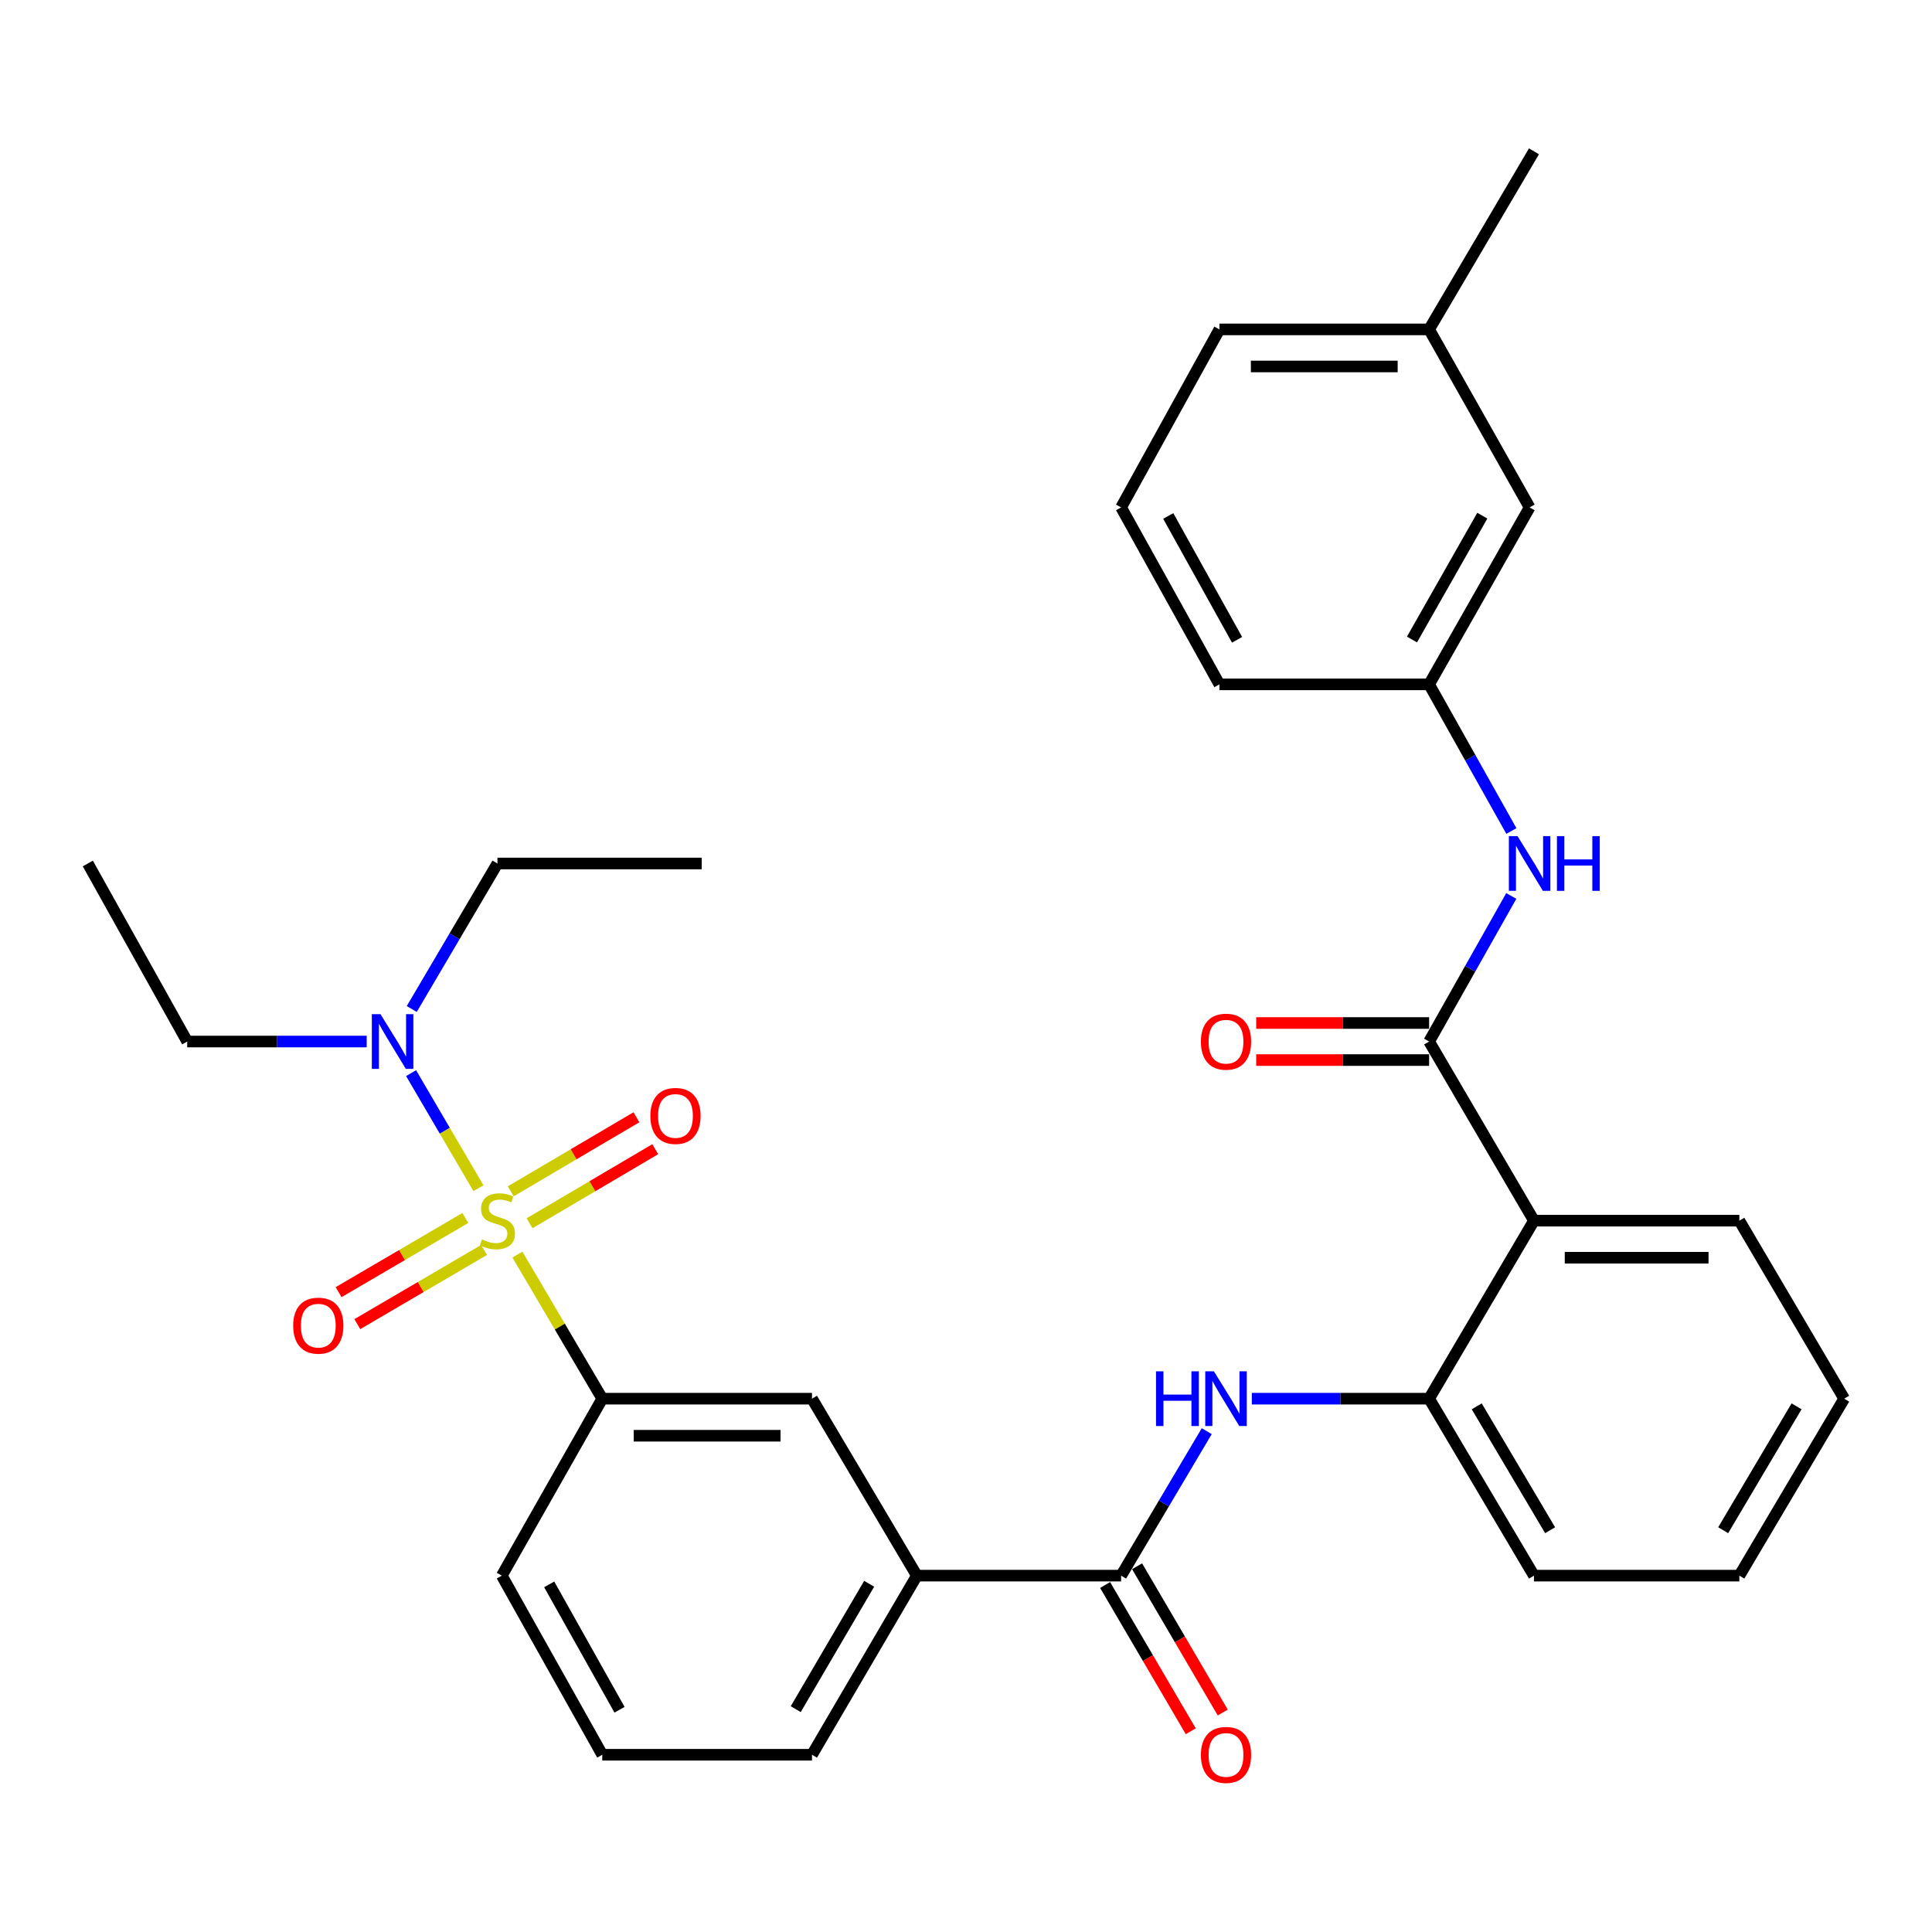 <?xml version='1.0' encoding='iso-8859-1'?>
<svg version='1.1' baseProfile='full'
              xmlns='http://www.w3.org/2000/svg'
                      xmlns:rdkit='http://www.rdkit.org/xml'
                      xmlns:xlink='http://www.w3.org/1999/xlink'
                  xml:space='preserve'
width='1000px' height='1000px' viewBox='0 0 1000 1000'>
<!-- END OF HEADER -->
<rect style='opacity:1.0;fill:#FFFFFF;stroke:none' width='1000' height='1000' x='0' y='0'> </rect>
<path class='bond-3' d='M 267.813,649.365 L 289.772,686.659' style='fill:none;fill-rule:evenodd;stroke:#CCCC00;stroke-width:6px;stroke-linecap:butt;stroke-linejoin:miter;stroke-opacity:1' />
<path class='bond-3' d='M 289.772,686.659 L 311.732,723.953' style='fill:none;fill-rule:evenodd;stroke:#000000;stroke-width:6px;stroke-linecap:butt;stroke-linejoin:miter;stroke-opacity:1' />
<path class='bond-7' d='M 247.639,615.006 L 230.208,585.23' style='fill:none;fill-rule:evenodd;stroke:#CCCC00;stroke-width:6px;stroke-linecap:butt;stroke-linejoin:miter;stroke-opacity:1' />
<path class='bond-7' d='M 230.208,585.23 L 212.777,555.454' style='fill:none;fill-rule:evenodd;stroke:#0000FF;stroke-width:6px;stroke-linecap:butt;stroke-linejoin:miter;stroke-opacity:1' />
<path class='bond-10' d='M 274.099,633.15 L 306.627,613.986' style='fill:none;fill-rule:evenodd;stroke:#CCCC00;stroke-width:6px;stroke-linecap:butt;stroke-linejoin:miter;stroke-opacity:1' />
<path class='bond-10' d='M 306.627,613.986 L 339.154,594.822' style='fill:none;fill-rule:evenodd;stroke:#FF0000;stroke-width:6px;stroke-linecap:butt;stroke-linejoin:miter;stroke-opacity:1' />
<path class='bond-10' d='M 264.362,616.623 L 296.889,597.459' style='fill:none;fill-rule:evenodd;stroke:#CCCC00;stroke-width:6px;stroke-linecap:butt;stroke-linejoin:miter;stroke-opacity:1' />
<path class='bond-10' d='M 296.889,597.459 L 329.417,578.294' style='fill:none;fill-rule:evenodd;stroke:#FF0000;stroke-width:6px;stroke-linecap:butt;stroke-linejoin:miter;stroke-opacity:1' />
<path class='bond-11' d='M 240.867,630.419 L 208.059,649.619' style='fill:none;fill-rule:evenodd;stroke:#CCCC00;stroke-width:6px;stroke-linecap:butt;stroke-linejoin:miter;stroke-opacity:1' />
<path class='bond-11' d='M 208.059,649.619 L 175.251,668.819' style='fill:none;fill-rule:evenodd;stroke:#FF0000;stroke-width:6px;stroke-linecap:butt;stroke-linejoin:miter;stroke-opacity:1' />
<path class='bond-11' d='M 250.555,646.975 L 217.747,666.175' style='fill:none;fill-rule:evenodd;stroke:#CCCC00;stroke-width:6px;stroke-linecap:butt;stroke-linejoin:miter;stroke-opacity:1' />
<path class='bond-11' d='M 217.747,666.175 L 184.939,685.375' style='fill:none;fill-rule:evenodd;stroke:#FF0000;stroke-width:6px;stroke-linecap:butt;stroke-linejoin:miter;stroke-opacity:1' />
<path class='bond-0' d='M 739.71,539.095 L 793.975,631.812' style='fill:none;fill-rule:evenodd;stroke:#000000;stroke-width:6px;stroke-linecap:butt;stroke-linejoin:miter;stroke-opacity:1' />
<path class='bond-6' d='M 739.71,539.095 L 760.975,501.422' style='fill:none;fill-rule:evenodd;stroke:#000000;stroke-width:6px;stroke-linecap:butt;stroke-linejoin:miter;stroke-opacity:1' />
<path class='bond-6' d='M 760.975,501.422 L 782.24,463.749' style='fill:none;fill-rule:evenodd;stroke:#0000FF;stroke-width:6px;stroke-linecap:butt;stroke-linejoin:miter;stroke-opacity:1' />
<path class='bond-12' d='M 739.71,529.504 L 694.958,529.504' style='fill:none;fill-rule:evenodd;stroke:#000000;stroke-width:6px;stroke-linecap:butt;stroke-linejoin:miter;stroke-opacity:1' />
<path class='bond-12' d='M 694.958,529.504 L 650.206,529.504' style='fill:none;fill-rule:evenodd;stroke:#FF0000;stroke-width:6px;stroke-linecap:butt;stroke-linejoin:miter;stroke-opacity:1' />
<path class='bond-12' d='M 739.71,548.686 L 694.958,548.686' style='fill:none;fill-rule:evenodd;stroke:#000000;stroke-width:6px;stroke-linecap:butt;stroke-linejoin:miter;stroke-opacity:1' />
<path class='bond-12' d='M 694.958,548.686 L 650.206,548.686' style='fill:none;fill-rule:evenodd;stroke:#FF0000;stroke-width:6px;stroke-linecap:butt;stroke-linejoin:miter;stroke-opacity:1' />
<path class='bond-1' d='M 793.975,631.812 L 739.71,723.953' style='fill:none;fill-rule:evenodd;stroke:#000000;stroke-width:6px;stroke-linecap:butt;stroke-linejoin:miter;stroke-opacity:1' />
<path class='bond-16' d='M 793.975,631.812 L 900.28,631.812' style='fill:none;fill-rule:evenodd;stroke:#000000;stroke-width:6px;stroke-linecap:butt;stroke-linejoin:miter;stroke-opacity:1' />
<path class='bond-16' d='M 809.921,650.994 L 884.334,650.994' style='fill:none;fill-rule:evenodd;stroke:#000000;stroke-width:6px;stroke-linecap:butt;stroke-linejoin:miter;stroke-opacity:1' />
<path class='bond-2' d='M 580.28,815.55 L 474.572,815.55' style='fill:none;fill-rule:evenodd;stroke:#000000;stroke-width:6px;stroke-linecap:butt;stroke-linejoin:miter;stroke-opacity:1' />
<path class='bond-4' d='M 580.28,815.55 L 602.443,778.162' style='fill:none;fill-rule:evenodd;stroke:#000000;stroke-width:6px;stroke-linecap:butt;stroke-linejoin:miter;stroke-opacity:1' />
<path class='bond-4' d='M 602.443,778.162 L 624.606,740.775' style='fill:none;fill-rule:evenodd;stroke:#0000FF;stroke-width:6px;stroke-linecap:butt;stroke-linejoin:miter;stroke-opacity:1' />
<path class='bond-13' d='M 572.003,820.398 L 594.172,858.248' style='fill:none;fill-rule:evenodd;stroke:#000000;stroke-width:6px;stroke-linecap:butt;stroke-linejoin:miter;stroke-opacity:1' />
<path class='bond-13' d='M 594.172,858.248 L 616.341,896.097' style='fill:none;fill-rule:evenodd;stroke:#FF0000;stroke-width:6px;stroke-linecap:butt;stroke-linejoin:miter;stroke-opacity:1' />
<path class='bond-13' d='M 588.556,810.703 L 610.725,848.553' style='fill:none;fill-rule:evenodd;stroke:#000000;stroke-width:6px;stroke-linecap:butt;stroke-linejoin:miter;stroke-opacity:1' />
<path class='bond-13' d='M 610.725,848.553 L 632.893,886.403' style='fill:none;fill-rule:evenodd;stroke:#FF0000;stroke-width:6px;stroke-linecap:butt;stroke-linejoin:miter;stroke-opacity:1' />
<path class='bond-9' d='M 311.732,723.953 L 420.285,723.953' style='fill:none;fill-rule:evenodd;stroke:#000000;stroke-width:6px;stroke-linecap:butt;stroke-linejoin:miter;stroke-opacity:1' />
<path class='bond-9' d='M 328.015,743.135 L 404.002,743.135' style='fill:none;fill-rule:evenodd;stroke:#000000;stroke-width:6px;stroke-linecap:butt;stroke-linejoin:miter;stroke-opacity:1' />
<path class='bond-18' d='M 311.732,723.953 L 259.736,815.55' style='fill:none;fill-rule:evenodd;stroke:#000000;stroke-width:6px;stroke-linecap:butt;stroke-linejoin:miter;stroke-opacity:1' />
<path class='bond-5' d='M 647.946,723.953 L 693.828,723.953' style='fill:none;fill-rule:evenodd;stroke:#0000FF;stroke-width:6px;stroke-linecap:butt;stroke-linejoin:miter;stroke-opacity:1' />
<path class='bond-5' d='M 693.828,723.953 L 739.71,723.953' style='fill:none;fill-rule:evenodd;stroke:#000000;stroke-width:6px;stroke-linecap:butt;stroke-linejoin:miter;stroke-opacity:1' />
<path class='bond-19' d='M 739.71,723.953 L 793.975,815.55' style='fill:none;fill-rule:evenodd;stroke:#000000;stroke-width:6px;stroke-linecap:butt;stroke-linejoin:miter;stroke-opacity:1' />
<path class='bond-19' d='M 764.353,727.915 L 802.339,792.033' style='fill:none;fill-rule:evenodd;stroke:#000000;stroke-width:6px;stroke-linecap:butt;stroke-linejoin:miter;stroke-opacity:1' />
<path class='bond-14' d='M 782.291,430.126 L 761,392.176' style='fill:none;fill-rule:evenodd;stroke:#0000FF;stroke-width:6px;stroke-linecap:butt;stroke-linejoin:miter;stroke-opacity:1' />
<path class='bond-14' d='M 761,392.176 L 739.71,354.227' style='fill:none;fill-rule:evenodd;stroke:#000000;stroke-width:6px;stroke-linecap:butt;stroke-linejoin:miter;stroke-opacity:1' />
<path class='bond-22' d='M 189.803,539.095 L 143.355,539.095' style='fill:none;fill-rule:evenodd;stroke:#0000FF;stroke-width:6px;stroke-linecap:butt;stroke-linejoin:miter;stroke-opacity:1' />
<path class='bond-22' d='M 143.355,539.095 L 96.907,539.095' style='fill:none;fill-rule:evenodd;stroke:#000000;stroke-width:6px;stroke-linecap:butt;stroke-linejoin:miter;stroke-opacity:1' />
<path class='bond-23' d='M 213.115,522.261 L 235.296,484.602' style='fill:none;fill-rule:evenodd;stroke:#0000FF;stroke-width:6px;stroke-linecap:butt;stroke-linejoin:miter;stroke-opacity:1' />
<path class='bond-23' d='M 235.296,484.602 L 257.477,446.943' style='fill:none;fill-rule:evenodd;stroke:#000000;stroke-width:6px;stroke-linecap:butt;stroke-linejoin:miter;stroke-opacity:1' />
<path class='bond-8' d='M 474.572,815.55 L 420.285,723.953' style='fill:none;fill-rule:evenodd;stroke:#000000;stroke-width:6px;stroke-linecap:butt;stroke-linejoin:miter;stroke-opacity:1' />
<path class='bond-32' d='M 474.572,815.55 L 420.285,908.256' style='fill:none;fill-rule:evenodd;stroke:#000000;stroke-width:6px;stroke-linecap:butt;stroke-linejoin:miter;stroke-opacity:1' />
<path class='bond-32' d='M 449.876,819.763 L 411.875,884.657' style='fill:none;fill-rule:evenodd;stroke:#000000;stroke-width:6px;stroke-linecap:butt;stroke-linejoin:miter;stroke-opacity:1' />
<path class='bond-15' d='M 739.71,354.227 L 791.727,262.64' style='fill:none;fill-rule:evenodd;stroke:#000000;stroke-width:6px;stroke-linecap:butt;stroke-linejoin:miter;stroke-opacity:1' />
<path class='bond-15' d='M 730.832,331.015 L 767.244,266.904' style='fill:none;fill-rule:evenodd;stroke:#000000;stroke-width:6px;stroke-linecap:butt;stroke-linejoin:miter;stroke-opacity:1' />
<path class='bond-25' d='M 739.71,354.227 L 631.167,354.227' style='fill:none;fill-rule:evenodd;stroke:#000000;stroke-width:6px;stroke-linecap:butt;stroke-linejoin:miter;stroke-opacity:1' />
<path class='bond-17' d='M 791.727,262.64 L 739.71,170.499' style='fill:none;fill-rule:evenodd;stroke:#000000;stroke-width:6px;stroke-linecap:butt;stroke-linejoin:miter;stroke-opacity:1' />
<path class='bond-33' d='M 900.28,631.812 L 954.545,723.953' style='fill:none;fill-rule:evenodd;stroke:#000000;stroke-width:6px;stroke-linecap:butt;stroke-linejoin:miter;stroke-opacity:1' />
<path class='bond-27' d='M 739.71,170.499 L 793.975,78.326' style='fill:none;fill-rule:evenodd;stroke:#000000;stroke-width:6px;stroke-linecap:butt;stroke-linejoin:miter;stroke-opacity:1' />
<path class='bond-34' d='M 739.71,170.499 L 631.167,170.499' style='fill:none;fill-rule:evenodd;stroke:#000000;stroke-width:6px;stroke-linecap:butt;stroke-linejoin:miter;stroke-opacity:1' />
<path class='bond-34' d='M 723.428,189.682 L 647.449,189.682' style='fill:none;fill-rule:evenodd;stroke:#000000;stroke-width:6px;stroke-linecap:butt;stroke-linejoin:miter;stroke-opacity:1' />
<path class='bond-21' d='M 259.736,815.55 L 311.732,908.256' style='fill:none;fill-rule:evenodd;stroke:#000000;stroke-width:6px;stroke-linecap:butt;stroke-linejoin:miter;stroke-opacity:1' />
<path class='bond-21' d='M 284.267,820.072 L 320.664,884.966' style='fill:none;fill-rule:evenodd;stroke:#000000;stroke-width:6px;stroke-linecap:butt;stroke-linejoin:miter;stroke-opacity:1' />
<path class='bond-31' d='M 793.975,815.55 L 900.28,815.55' style='fill:none;fill-rule:evenodd;stroke:#000000;stroke-width:6px;stroke-linecap:butt;stroke-linejoin:miter;stroke-opacity:1' />
<path class='bond-20' d='M 420.285,908.256 L 311.732,908.256' style='fill:none;fill-rule:evenodd;stroke:#000000;stroke-width:6px;stroke-linecap:butt;stroke-linejoin:miter;stroke-opacity:1' />
<path class='bond-29' d='M 96.907,539.095 L 45.455,446.943' style='fill:none;fill-rule:evenodd;stroke:#000000;stroke-width:6px;stroke-linecap:butt;stroke-linejoin:miter;stroke-opacity:1' />
<path class='bond-30' d='M 257.477,446.943 L 363.195,446.943' style='fill:none;fill-rule:evenodd;stroke:#000000;stroke-width:6px;stroke-linecap:butt;stroke-linejoin:miter;stroke-opacity:1' />
<path class='bond-24' d='M 580.28,262.64 L 631.167,354.227' style='fill:none;fill-rule:evenodd;stroke:#000000;stroke-width:6px;stroke-linecap:butt;stroke-linejoin:miter;stroke-opacity:1' />
<path class='bond-24' d='M 604.681,267.061 L 640.302,331.172' style='fill:none;fill-rule:evenodd;stroke:#000000;stroke-width:6px;stroke-linecap:butt;stroke-linejoin:miter;stroke-opacity:1' />
<path class='bond-26' d='M 580.28,262.64 L 631.167,170.499' style='fill:none;fill-rule:evenodd;stroke:#000000;stroke-width:6px;stroke-linecap:butt;stroke-linejoin:miter;stroke-opacity:1' />
<path class='bond-28' d='M 954.545,723.953 L 900.28,815.55' style='fill:none;fill-rule:evenodd;stroke:#000000;stroke-width:6px;stroke-linecap:butt;stroke-linejoin:miter;stroke-opacity:1' />
<path class='bond-28' d='M 929.902,727.915 L 891.916,792.033' style='fill:none;fill-rule:evenodd;stroke:#000000;stroke-width:6px;stroke-linecap:butt;stroke-linejoin:miter;stroke-opacity:1' />
<path  class='atom-0' d='M 249.477 641.532
Q 249.797 641.652, 251.117 642.212
Q 252.437 642.772, 253.877 643.132
Q 255.357 643.452, 256.797 643.452
Q 259.477 643.452, 261.037 642.172
Q 262.597 640.852, 262.597 638.572
Q 262.597 637.012, 261.797 636.052
Q 261.037 635.092, 259.837 634.572
Q 258.637 634.052, 256.637 633.452
Q 254.117 632.692, 252.597 631.972
Q 251.117 631.252, 250.037 629.732
Q 248.997 628.212, 248.997 625.652
Q 248.997 622.092, 251.397 619.892
Q 253.837 617.692, 258.637 617.692
Q 261.917 617.692, 265.637 619.252
L 264.717 622.332
Q 261.317 620.932, 258.757 620.932
Q 255.997 620.932, 254.477 622.092
Q 252.957 623.212, 252.997 625.172
Q 252.997 626.692, 253.757 627.612
Q 254.557 628.532, 255.677 629.052
Q 256.837 629.572, 258.757 630.172
Q 261.317 630.972, 262.837 631.772
Q 264.357 632.572, 265.437 634.212
Q 266.557 635.812, 266.557 638.572
Q 266.557 642.492, 263.917 644.612
Q 261.317 646.692, 256.957 646.692
Q 254.437 646.692, 252.517 646.132
Q 250.637 645.612, 248.397 644.692
L 249.477 641.532
' fill='#CCCC00'/>
<path  class='atom-5' d='M 598.358 709.793
L 602.198 709.793
L 602.198 721.833
L 616.678 721.833
L 616.678 709.793
L 620.518 709.793
L 620.518 738.113
L 616.678 738.113
L 616.678 725.033
L 602.198 725.033
L 602.198 738.113
L 598.358 738.113
L 598.358 709.793
' fill='#0000FF'/>
<path  class='atom-5' d='M 628.318 709.793
L 637.598 724.793
Q 638.518 726.273, 639.998 728.953
Q 641.478 731.633, 641.558 731.793
L 641.558 709.793
L 645.318 709.793
L 645.318 738.113
L 641.438 738.113
L 631.478 721.713
Q 630.318 719.793, 629.078 717.593
Q 627.878 715.393, 627.518 714.713
L 627.518 738.113
L 623.838 738.113
L 623.838 709.793
L 628.318 709.793
' fill='#0000FF'/>
<path  class='atom-7' d='M 785.467 432.783
L 794.747 447.783
Q 795.667 449.263, 797.147 451.943
Q 798.627 454.623, 798.707 454.783
L 798.707 432.783
L 802.467 432.783
L 802.467 461.103
L 798.587 461.103
L 788.627 444.703
Q 787.467 442.783, 786.227 440.583
Q 785.027 438.383, 784.667 437.703
L 784.667 461.103
L 780.987 461.103
L 780.987 432.783
L 785.467 432.783
' fill='#0000FF'/>
<path  class='atom-7' d='M 805.867 432.783
L 809.707 432.783
L 809.707 444.823
L 824.187 444.823
L 824.187 432.783
L 828.027 432.783
L 828.027 461.103
L 824.187 461.103
L 824.187 448.023
L 809.707 448.023
L 809.707 461.103
L 805.867 461.103
L 805.867 432.783
' fill='#0000FF'/>
<path  class='atom-8' d='M 196.941 524.935
L 206.221 539.935
Q 207.141 541.415, 208.621 544.095
Q 210.101 546.775, 210.181 546.935
L 210.181 524.935
L 213.941 524.935
L 213.941 553.255
L 210.061 553.255
L 200.101 536.855
Q 198.941 534.935, 197.701 532.735
Q 196.501 530.535, 196.141 529.855
L 196.141 553.255
L 192.461 553.255
L 192.461 524.935
L 196.941 524.935
' fill='#0000FF'/>
<path  class='atom-11' d='M 336.618 577.604
Q 336.618 570.804, 339.978 567.004
Q 343.338 563.204, 349.618 563.204
Q 355.898 563.204, 359.258 567.004
Q 362.618 570.804, 362.618 577.604
Q 362.618 584.484, 359.218 588.404
Q 355.818 592.284, 349.618 592.284
Q 343.378 592.284, 339.978 588.404
Q 336.618 584.524, 336.618 577.604
M 349.618 589.084
Q 353.938 589.084, 356.258 586.204
Q 358.618 583.284, 358.618 577.604
Q 358.618 572.044, 356.258 569.244
Q 353.938 566.404, 349.618 566.404
Q 345.298 566.404, 342.938 569.204
Q 340.618 572.004, 340.618 577.604
Q 340.618 583.324, 342.938 586.204
Q 345.298 589.084, 349.618 589.084
' fill='#FF0000'/>
<path  class='atom-12' d='M 151.75 686.157
Q 151.75 679.357, 155.11 675.557
Q 158.47 671.757, 164.75 671.757
Q 171.03 671.757, 174.39 675.557
Q 177.75 679.357, 177.75 686.157
Q 177.75 693.037, 174.35 696.957
Q 170.95 700.837, 164.75 700.837
Q 158.51 700.837, 155.11 696.957
Q 151.75 693.077, 151.75 686.157
M 164.75 697.637
Q 169.07 697.637, 171.39 694.757
Q 173.75 691.837, 173.75 686.157
Q 173.75 680.597, 171.39 677.797
Q 169.07 674.957, 164.75 674.957
Q 160.43 674.957, 158.07 677.757
Q 155.75 680.557, 155.75 686.157
Q 155.75 691.877, 158.07 694.757
Q 160.43 697.637, 164.75 697.637
' fill='#FF0000'/>
<path  class='atom-13' d='M 621.578 539.175
Q 621.578 532.375, 624.938 528.575
Q 628.298 524.775, 634.578 524.775
Q 640.858 524.775, 644.218 528.575
Q 647.578 532.375, 647.578 539.175
Q 647.578 546.055, 644.178 549.975
Q 640.778 553.855, 634.578 553.855
Q 628.338 553.855, 624.938 549.975
Q 621.578 546.095, 621.578 539.175
M 634.578 550.655
Q 638.898 550.655, 641.218 547.775
Q 643.578 544.855, 643.578 539.175
Q 643.578 533.615, 641.218 530.815
Q 638.898 527.975, 634.578 527.975
Q 630.258 527.975, 627.898 530.775
Q 625.578 533.575, 625.578 539.175
Q 625.578 544.895, 627.898 547.775
Q 630.258 550.655, 634.578 550.655
' fill='#FF0000'/>
<path  class='atom-14' d='M 621.578 908.336
Q 621.578 901.536, 624.938 897.736
Q 628.298 893.936, 634.578 893.936
Q 640.858 893.936, 644.218 897.736
Q 647.578 901.536, 647.578 908.336
Q 647.578 915.216, 644.178 919.136
Q 640.778 923.016, 634.578 923.016
Q 628.338 923.016, 624.938 919.136
Q 621.578 915.256, 621.578 908.336
M 634.578 919.816
Q 638.898 919.816, 641.218 916.936
Q 643.578 914.016, 643.578 908.336
Q 643.578 902.776, 641.218 899.976
Q 638.898 897.136, 634.578 897.136
Q 630.258 897.136, 627.898 899.936
Q 625.578 902.736, 625.578 908.336
Q 625.578 914.056, 627.898 916.936
Q 630.258 919.816, 634.578 919.816
' fill='#FF0000'/>
</svg>
